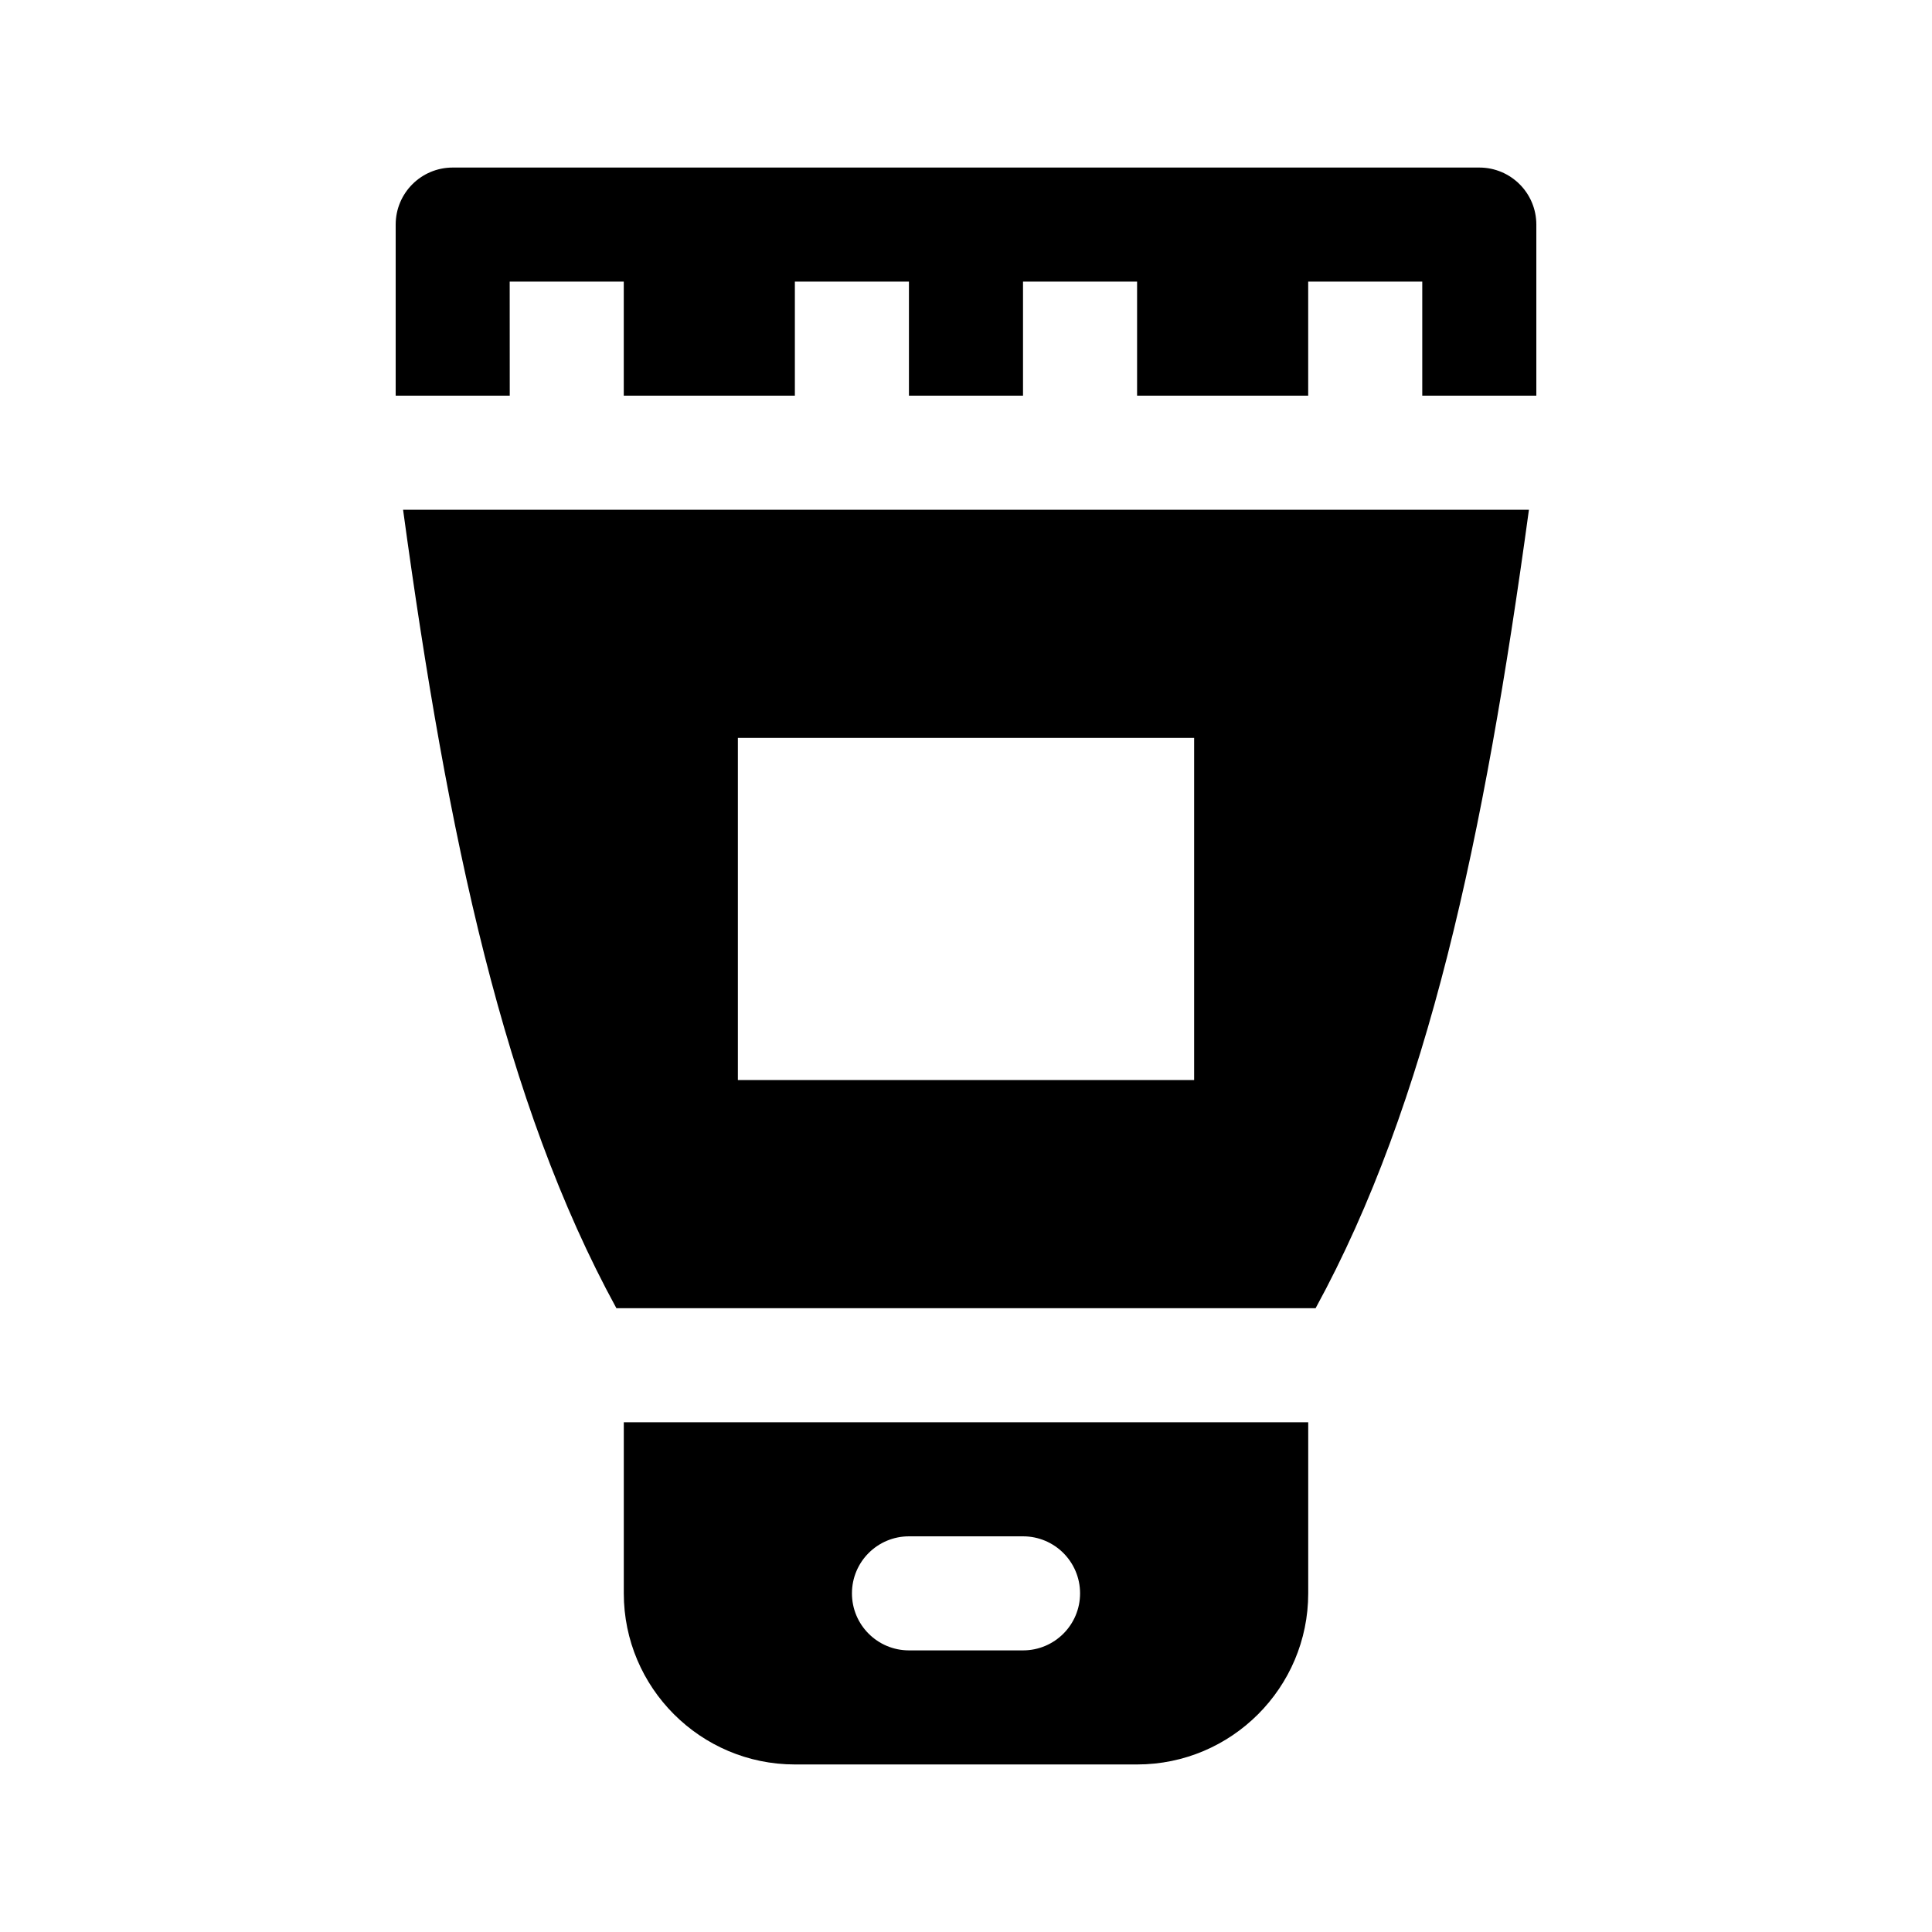 <?xml version="1.0" encoding="UTF-8"?>
<!-- Uploaded to: SVG Repo, www.svgrepo.com, Generator: SVG Repo Mixer Tools -->
<svg fill="#000000" width="800px" height="800px" version="1.1" viewBox="144 144 512 512" xmlns="http://www.w3.org/2000/svg">
 <g>
  <path d="m279.09 248.86h-30.23v-45.344c0-8.348 6.762-15.113 15.113-15.113h272.06c8.352 0 15.113 6.766 15.113 15.113v45.344h-30.23v-30.23h-30.23v30.23h-45.344v-30.23h-30.23v30.23h-30.23v-30.23h-30.23v30.23h-45.344v-30.23h-30.23z"/>
  <path d="m549.18 279.09h-298.36c11.898 87.168 26.832 157.25 56.531 211.6l185.3-0.004c29.699-54.352 44.633-124.43 56.531-211.6zm-88.723 151.14h-120.91v-90.684h120.91z"/>
  <path d="m354.66 611.6h90.688c25.004 0 45.344-20.34 45.344-45.344v-45.344l-181.38 0.004v45.344c0 25 20.34 45.34 45.344 45.34zm30.227-60.457h30.23c8.352 0 15.113 6.766 15.113 15.113s-6.762 15.113-15.113 15.113h-30.23c-8.352 0-15.113-6.766-15.113-15.113s6.762-15.113 15.113-15.113z"/>
 </g>
</svg>